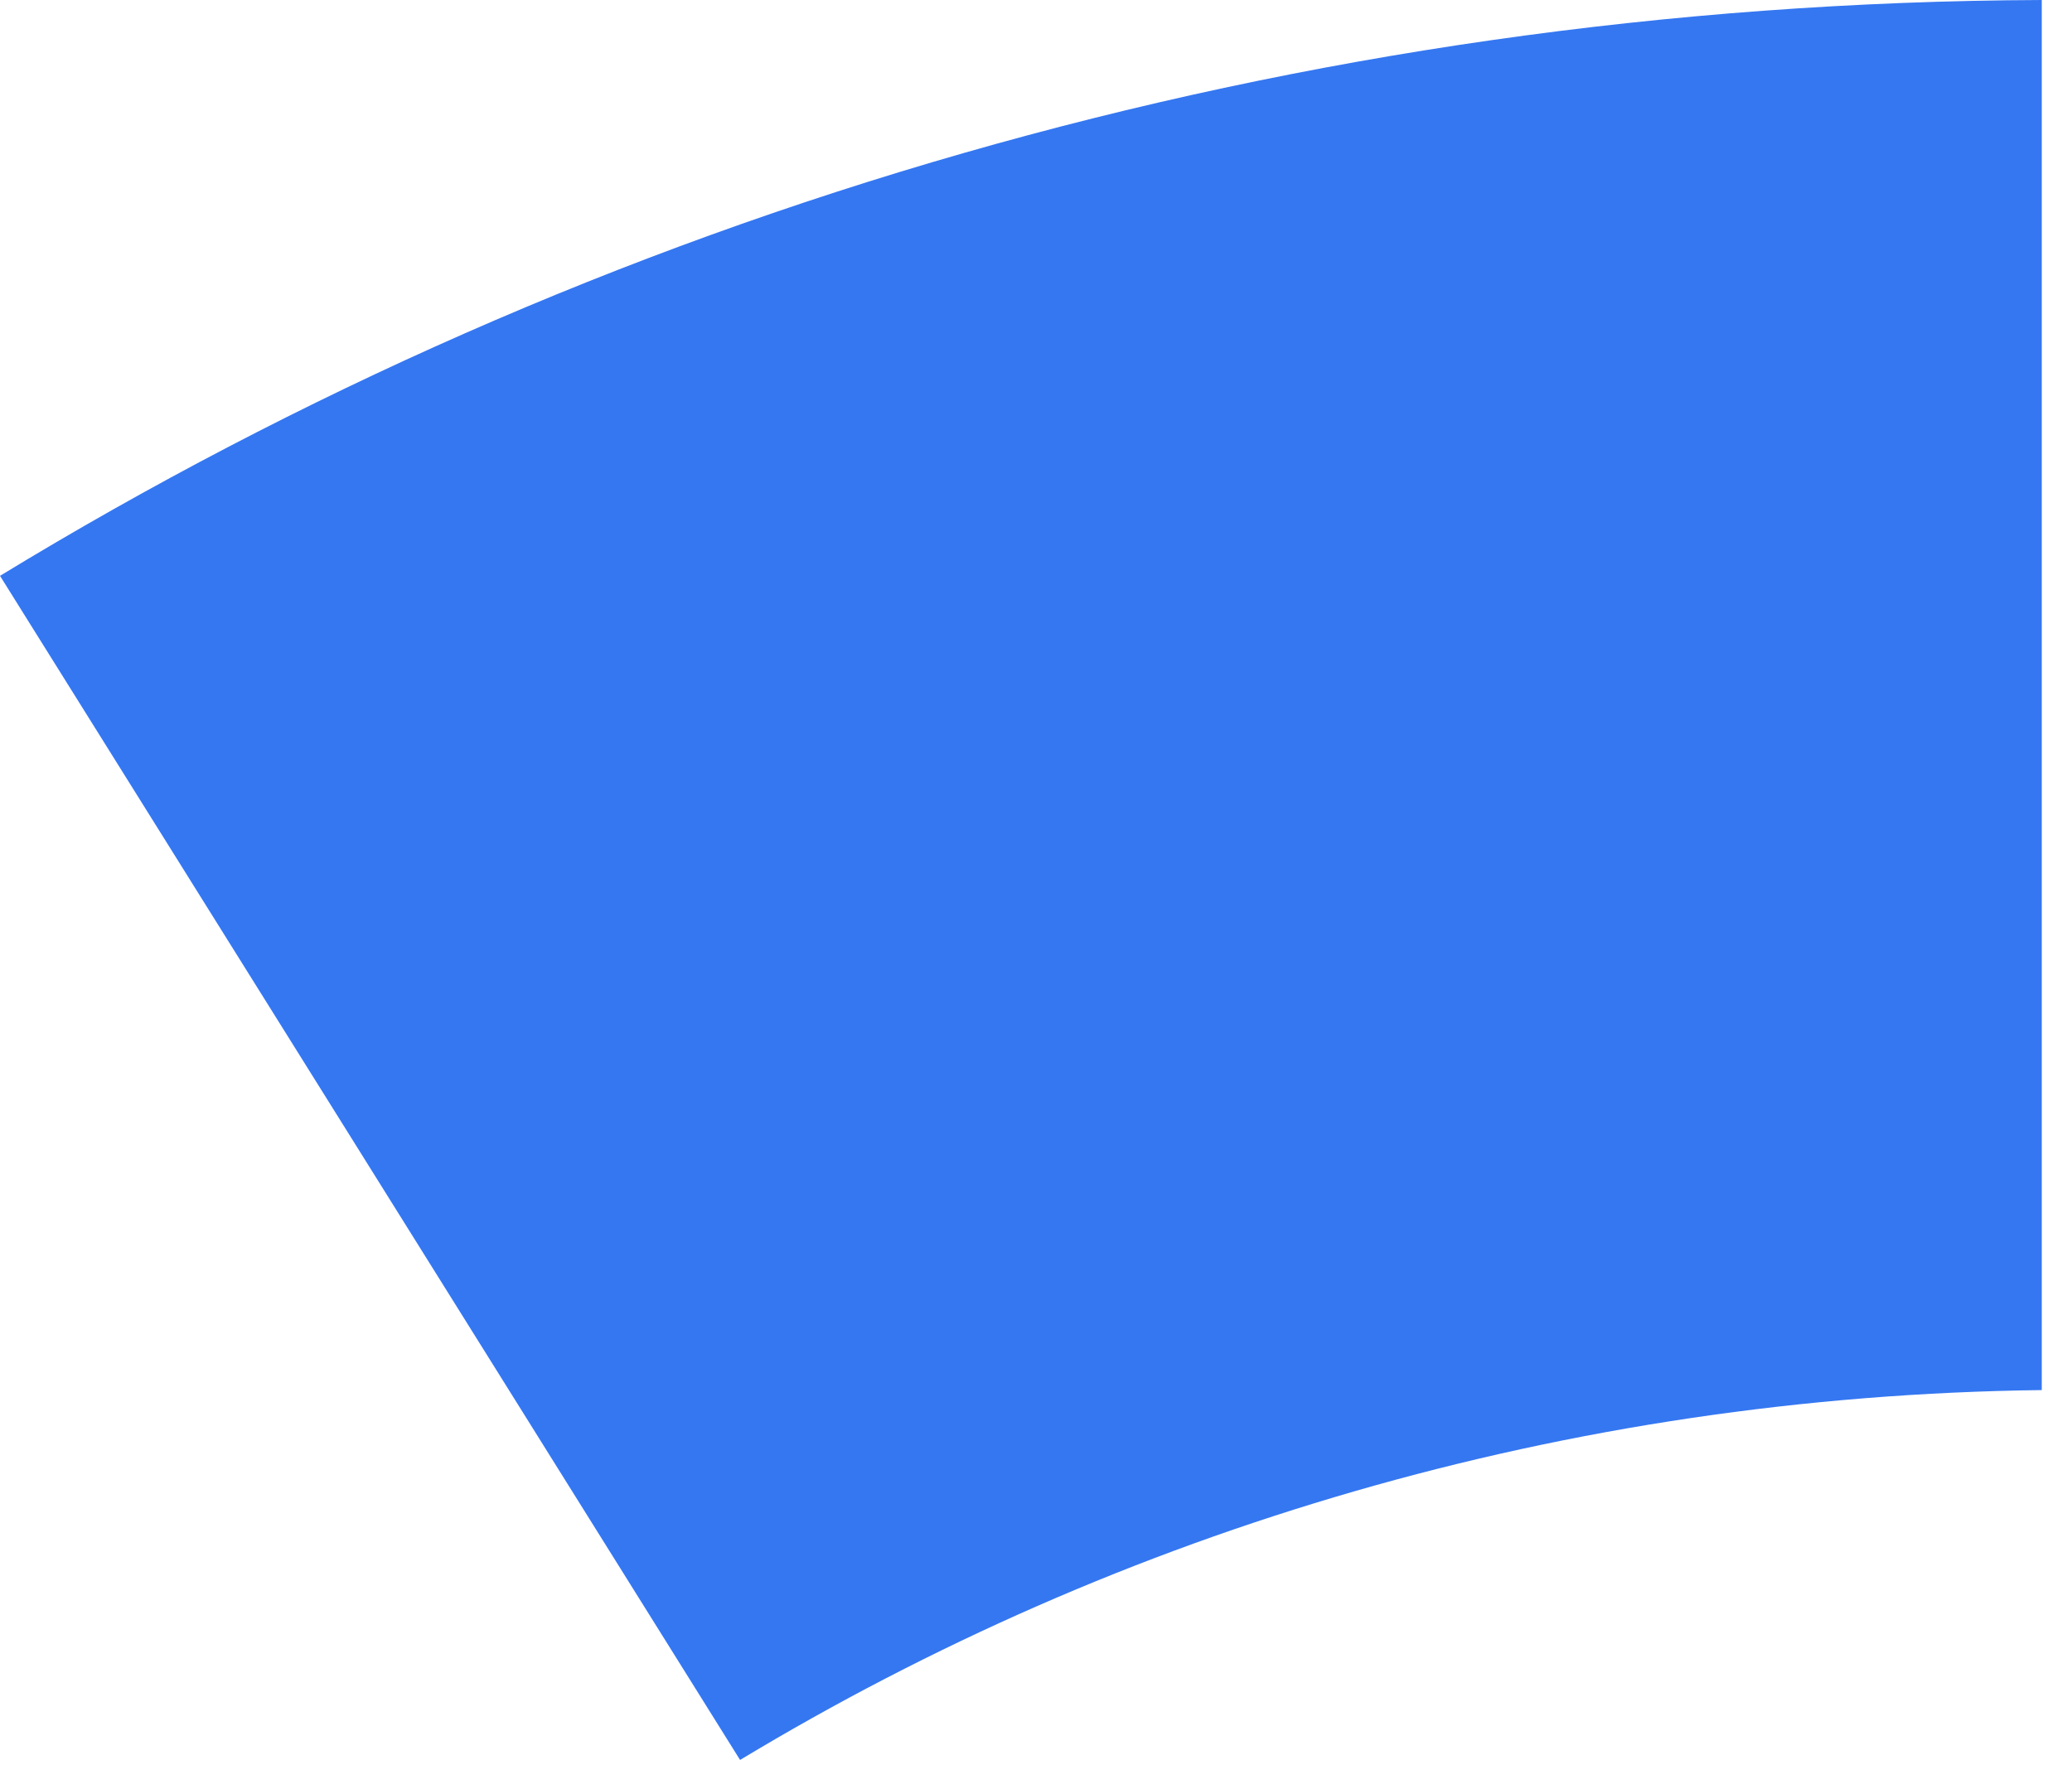<?xml version="1.0" encoding="utf-8"?>
<svg xmlns="http://www.w3.org/2000/svg" fill="none" height="100%" overflow="visible" preserveAspectRatio="none" style="display: block;" viewBox="0 0 66 57" width="100%">
<path clip-rule="evenodd" d="M23.574 56.072L0 18.346C18.967 6.788 41.224 0.095 65.037 0V44.288C49.879 44.473 35.706 48.753 23.574 56.072V56.072Z" fill="#3577F1" fill-rule="evenodd" id="Referrals Chart"/>
</svg>
